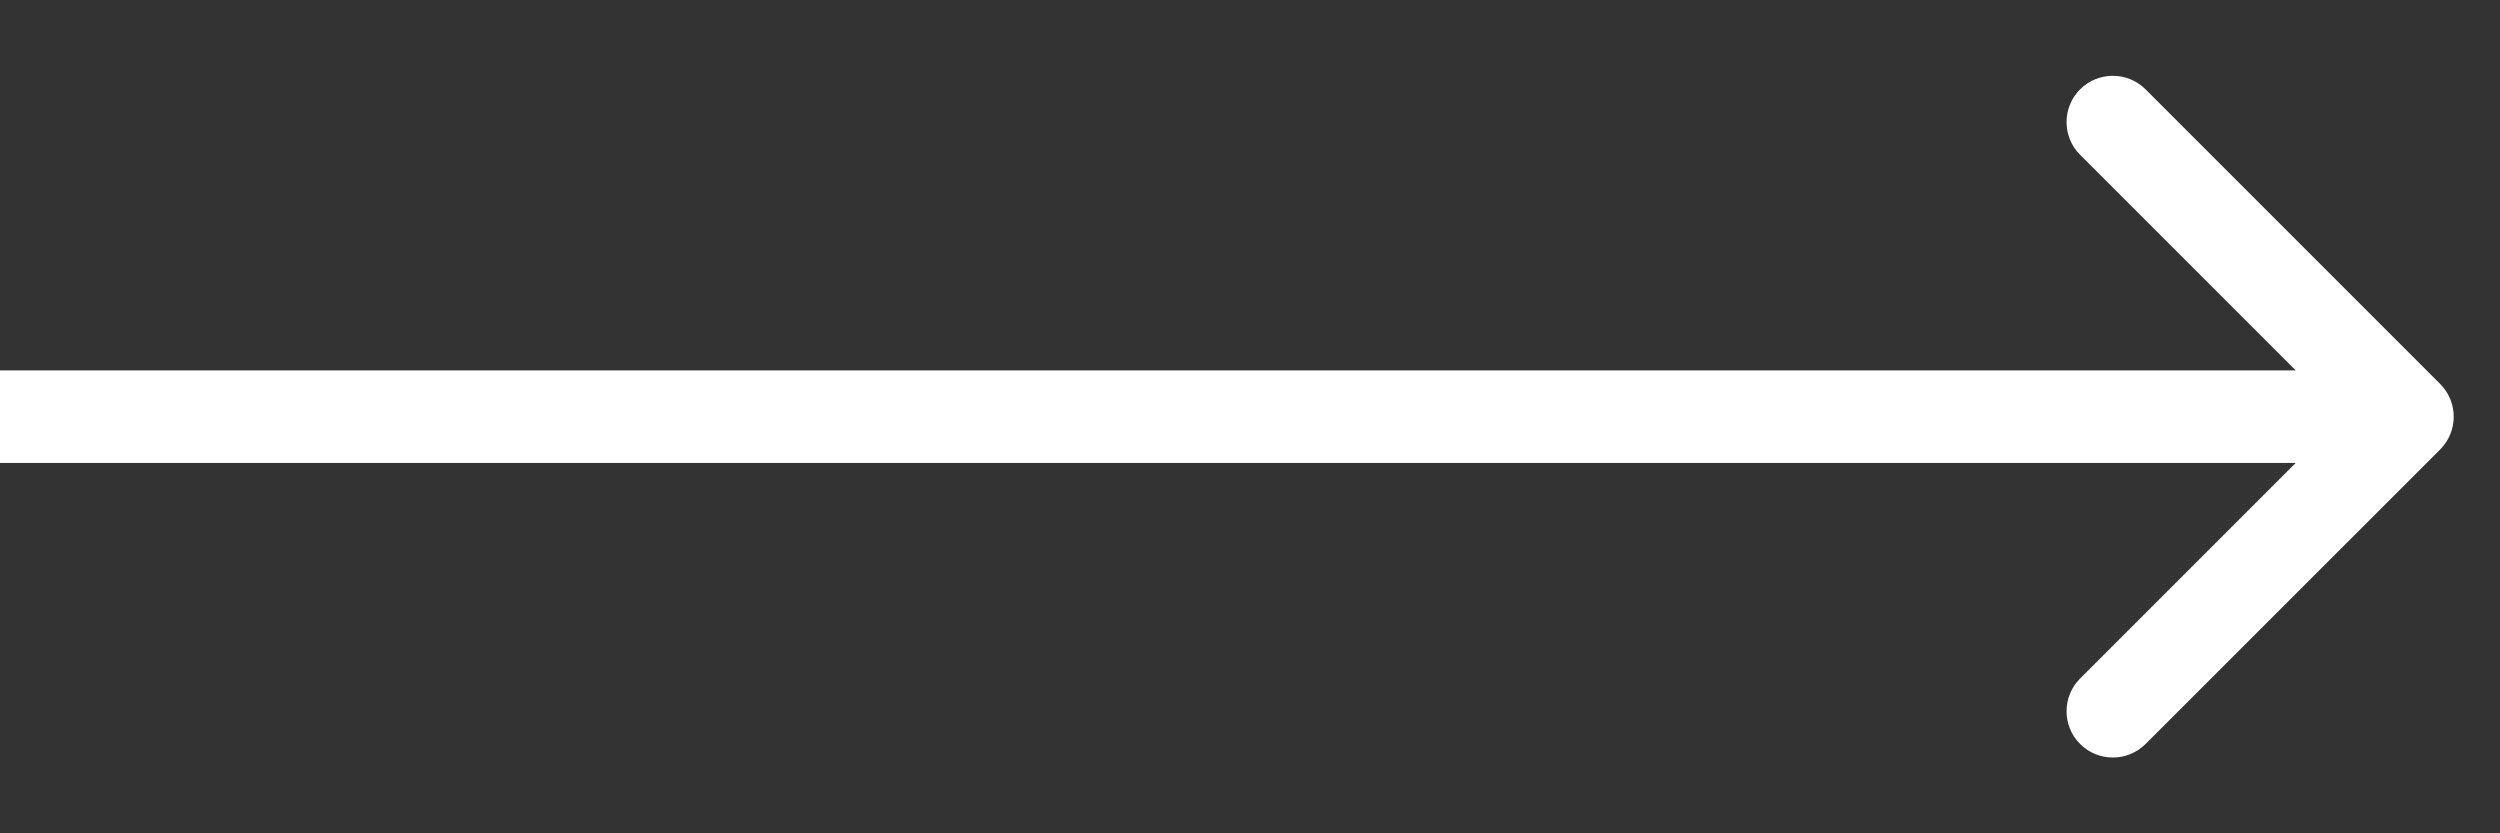 <?xml version="1.0" encoding="UTF-8"?>
<svg xmlns="http://www.w3.org/2000/svg" xmlns:xlink="http://www.w3.org/1999/xlink" version="1.1" id="Layer_1" x="0px" y="0px" width="27px" height="9px" viewBox="0 0 27 9" xml:space="preserve">
<rect x="0" y="0" width="27" height="9" fill="#333333" stroke="none"/>
<path fill="#FFFFFF" d="M26.354,4.854c0.195-0.195,0.195-0.512,0-0.707l-3.182-3.182c-0.195-0.195-0.512-0.195-0.707,0  s-0.195,0.512,0,0.707L25.293,4.5l-2.828,2.828c-0.195,0.195-0.195,0.512,0,0.707s0.512,0.195,0.707,0L26.354,4.854z M0,5h26V4H0V5z  "></path>
</svg>
